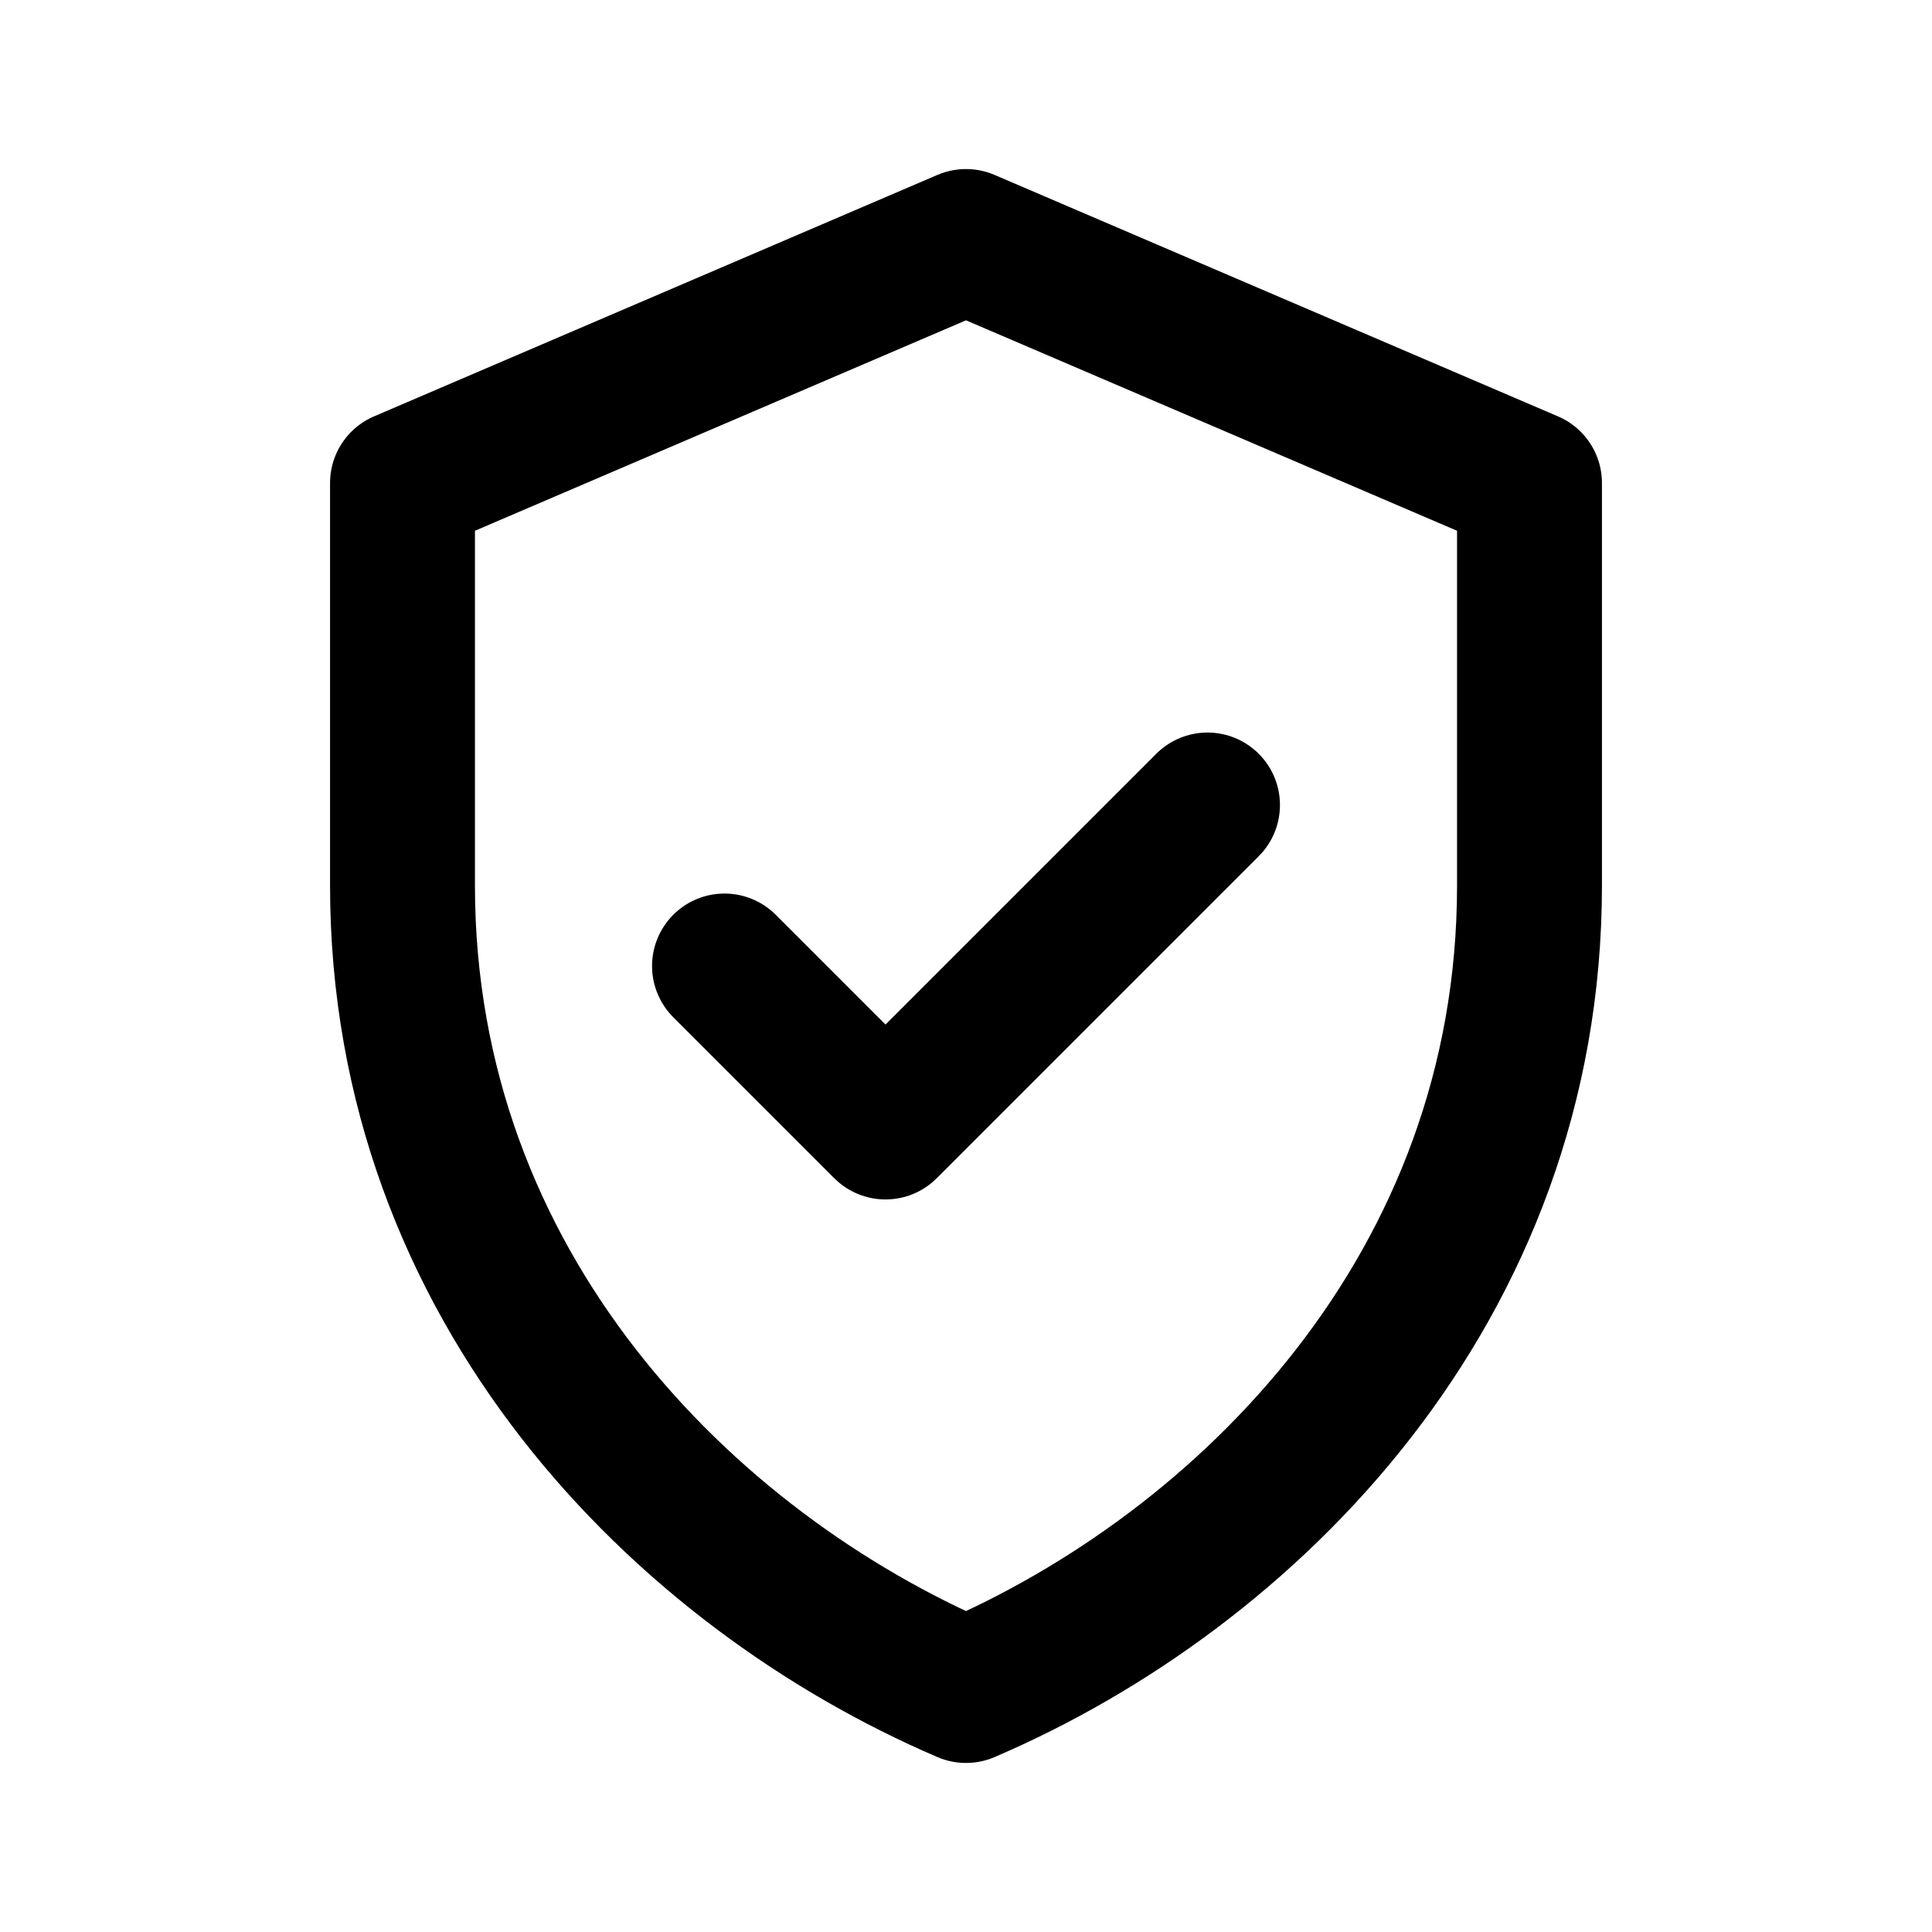 <svg stroke-linejoin="round" stroke-linecap="round" stroke-width="1.8" stroke="currentColor" fill="none" xmlns="http://www.w3.org/2000/svg" aria-label="3 Years Warranty" viewBox="0 0 24 24">
  <path d="M12 3l7 3v5c0 5-3.5 8.5-7 10-3.5-1.5-7-5-7-10V6l7-3z"></path>
  <path d="M9 12l2 2 4-4"></path>
</svg>
